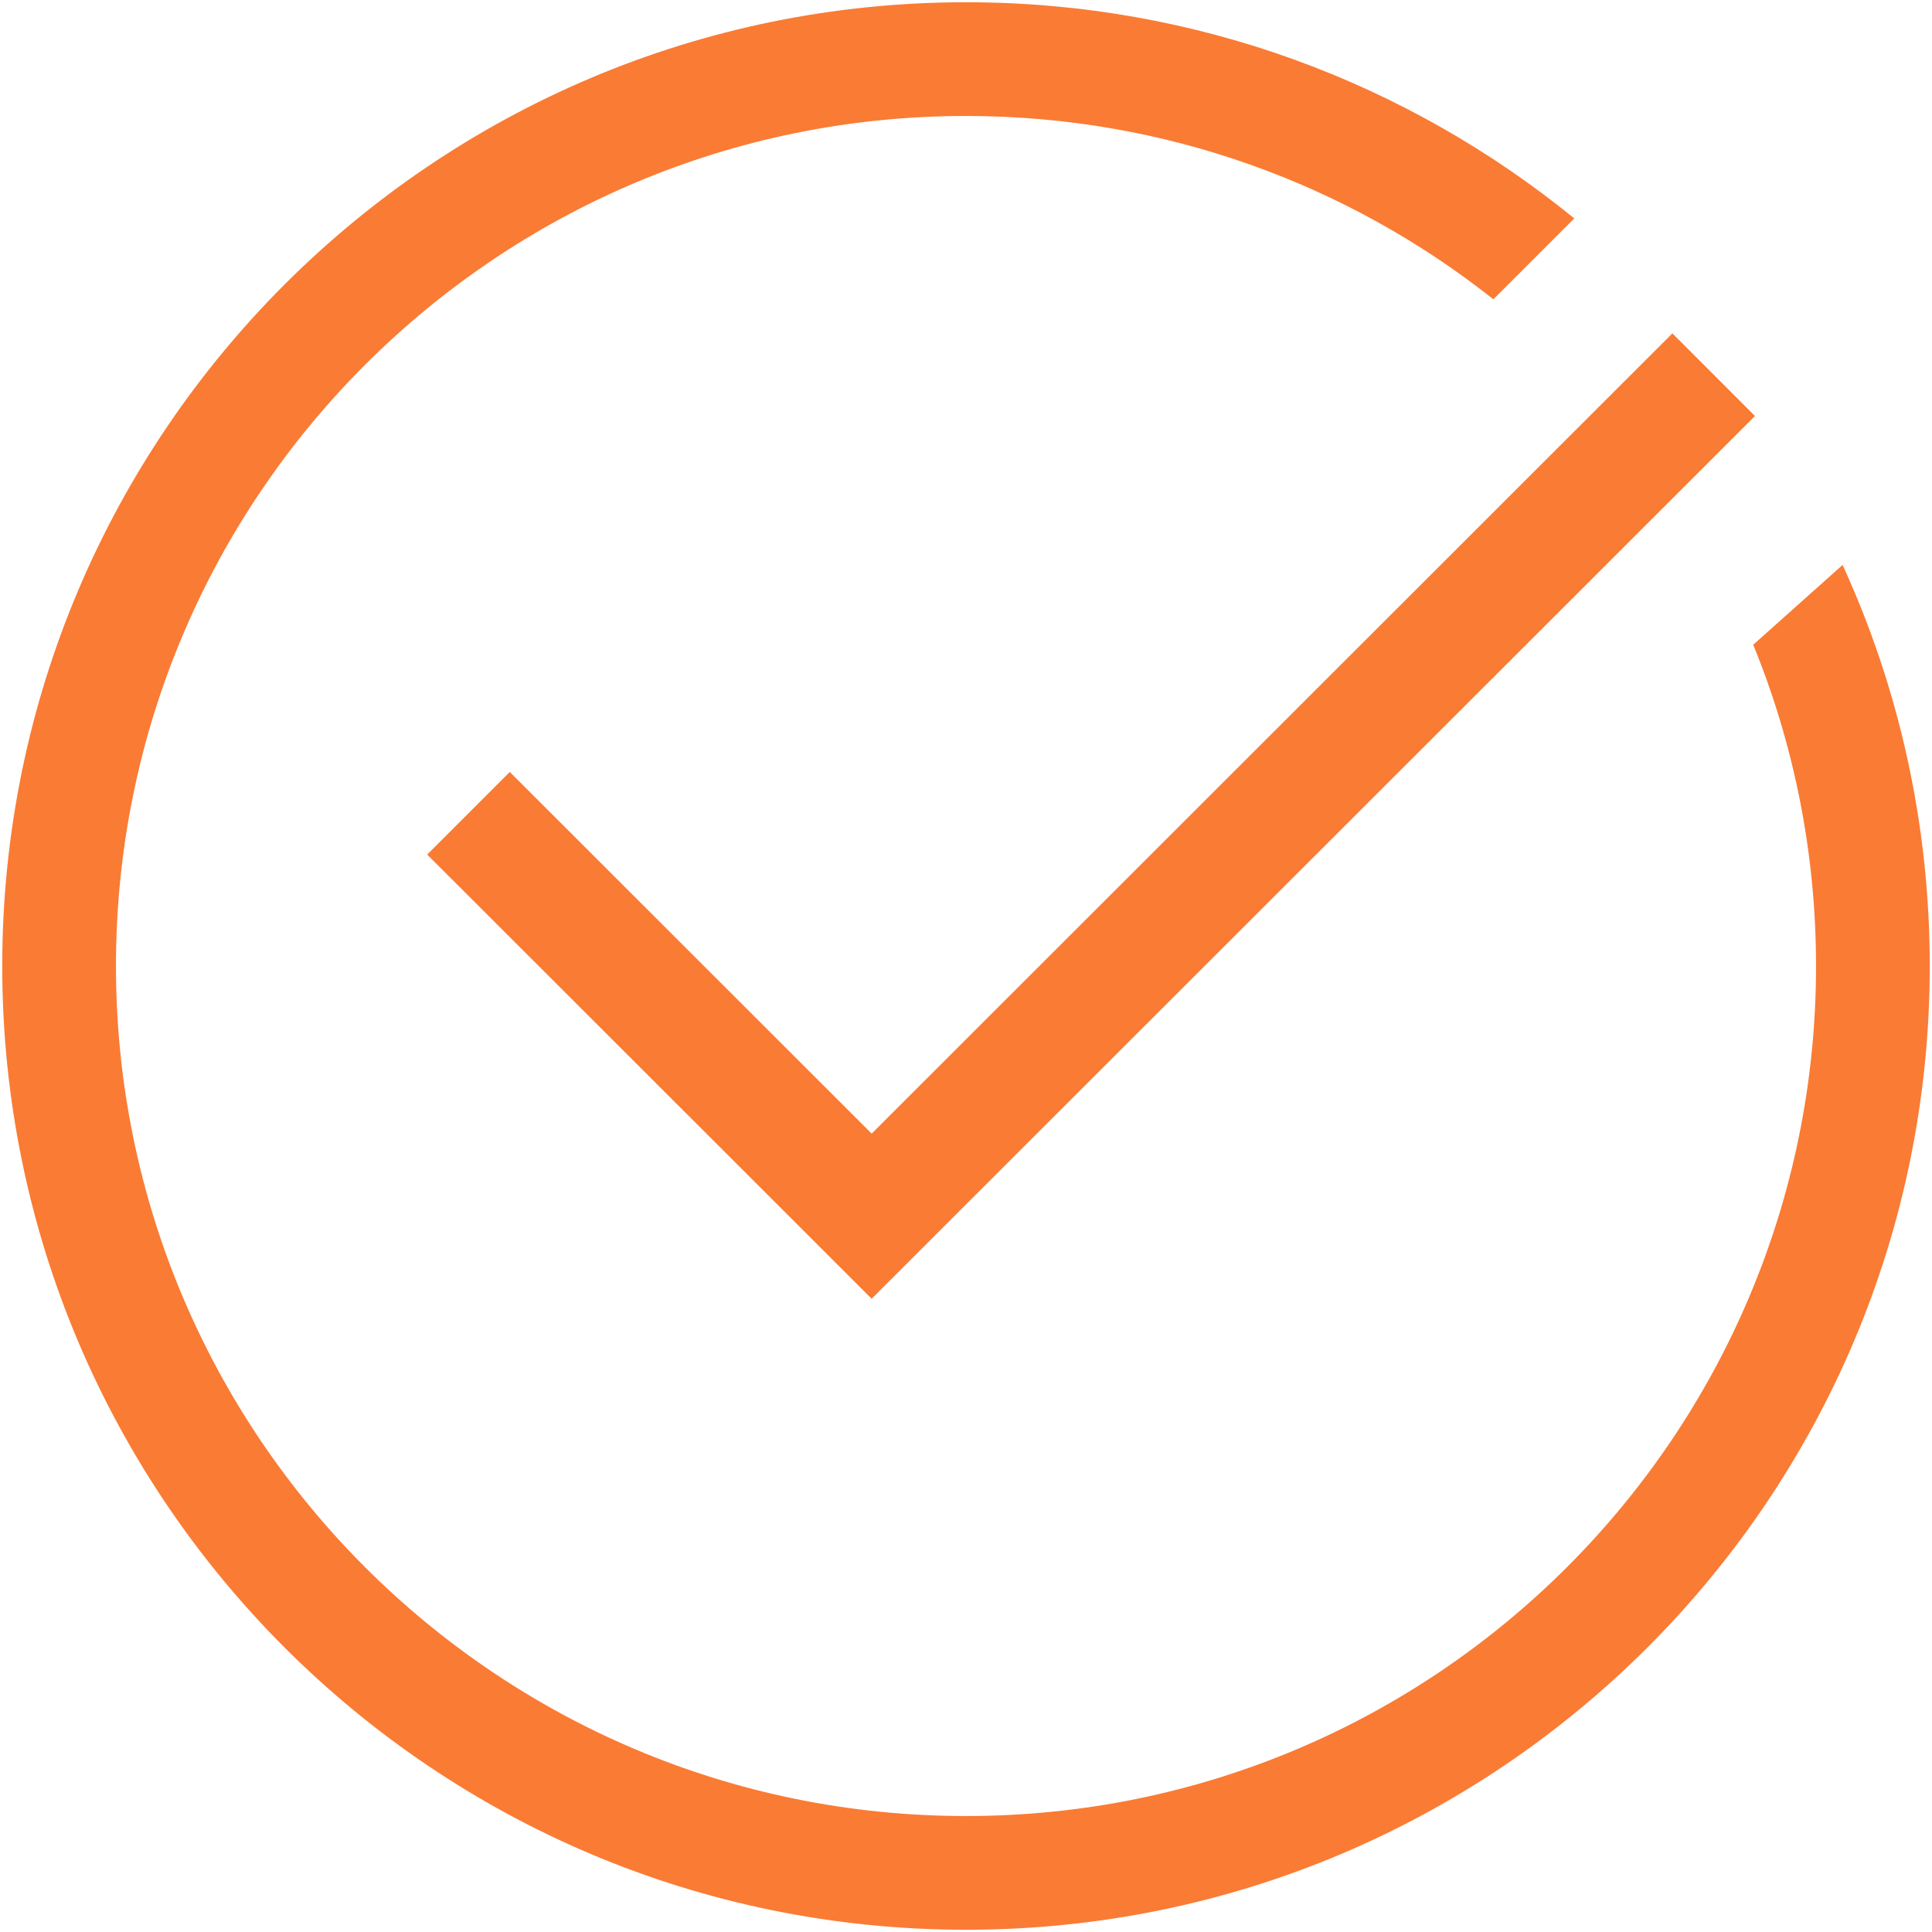 <svg width="86" height="86" viewBox="0 0 86 86" fill="none" xmlns="http://www.w3.org/2000/svg">
<path fill-rule="evenodd" clip-rule="evenodd" d="M78.12 18.517L38.801 57.812L19.016 38.04L22.692 34.362L38.801 50.461L74.444 14.839L78.12 18.517Z" fill="#FA7B34"/>
<path fill-rule="evenodd" clip-rule="evenodd" d="M78.042 28.7C79.845 33.112 80.838 37.94 80.838 43C80.838 63.898 63.897 80.838 43 80.838C22.103 80.838 5.162 63.898 5.162 43C5.162 22.103 22.103 5.162 43 5.162C51.869 5.162 60.025 8.213 66.476 13.323L70.076 9.723C62.692 3.707 53.267 0.1 43 0.1C19.307 0.1 0.1 19.307 0.1 43C0.1 66.693 19.307 85.9 43 85.9C66.693 85.9 85.9 66.693 85.9 43C85.9 36.629 84.511 30.583 82.02 25.147L78.042 28.7Z" fill="#FA7B34"/>
</svg>
